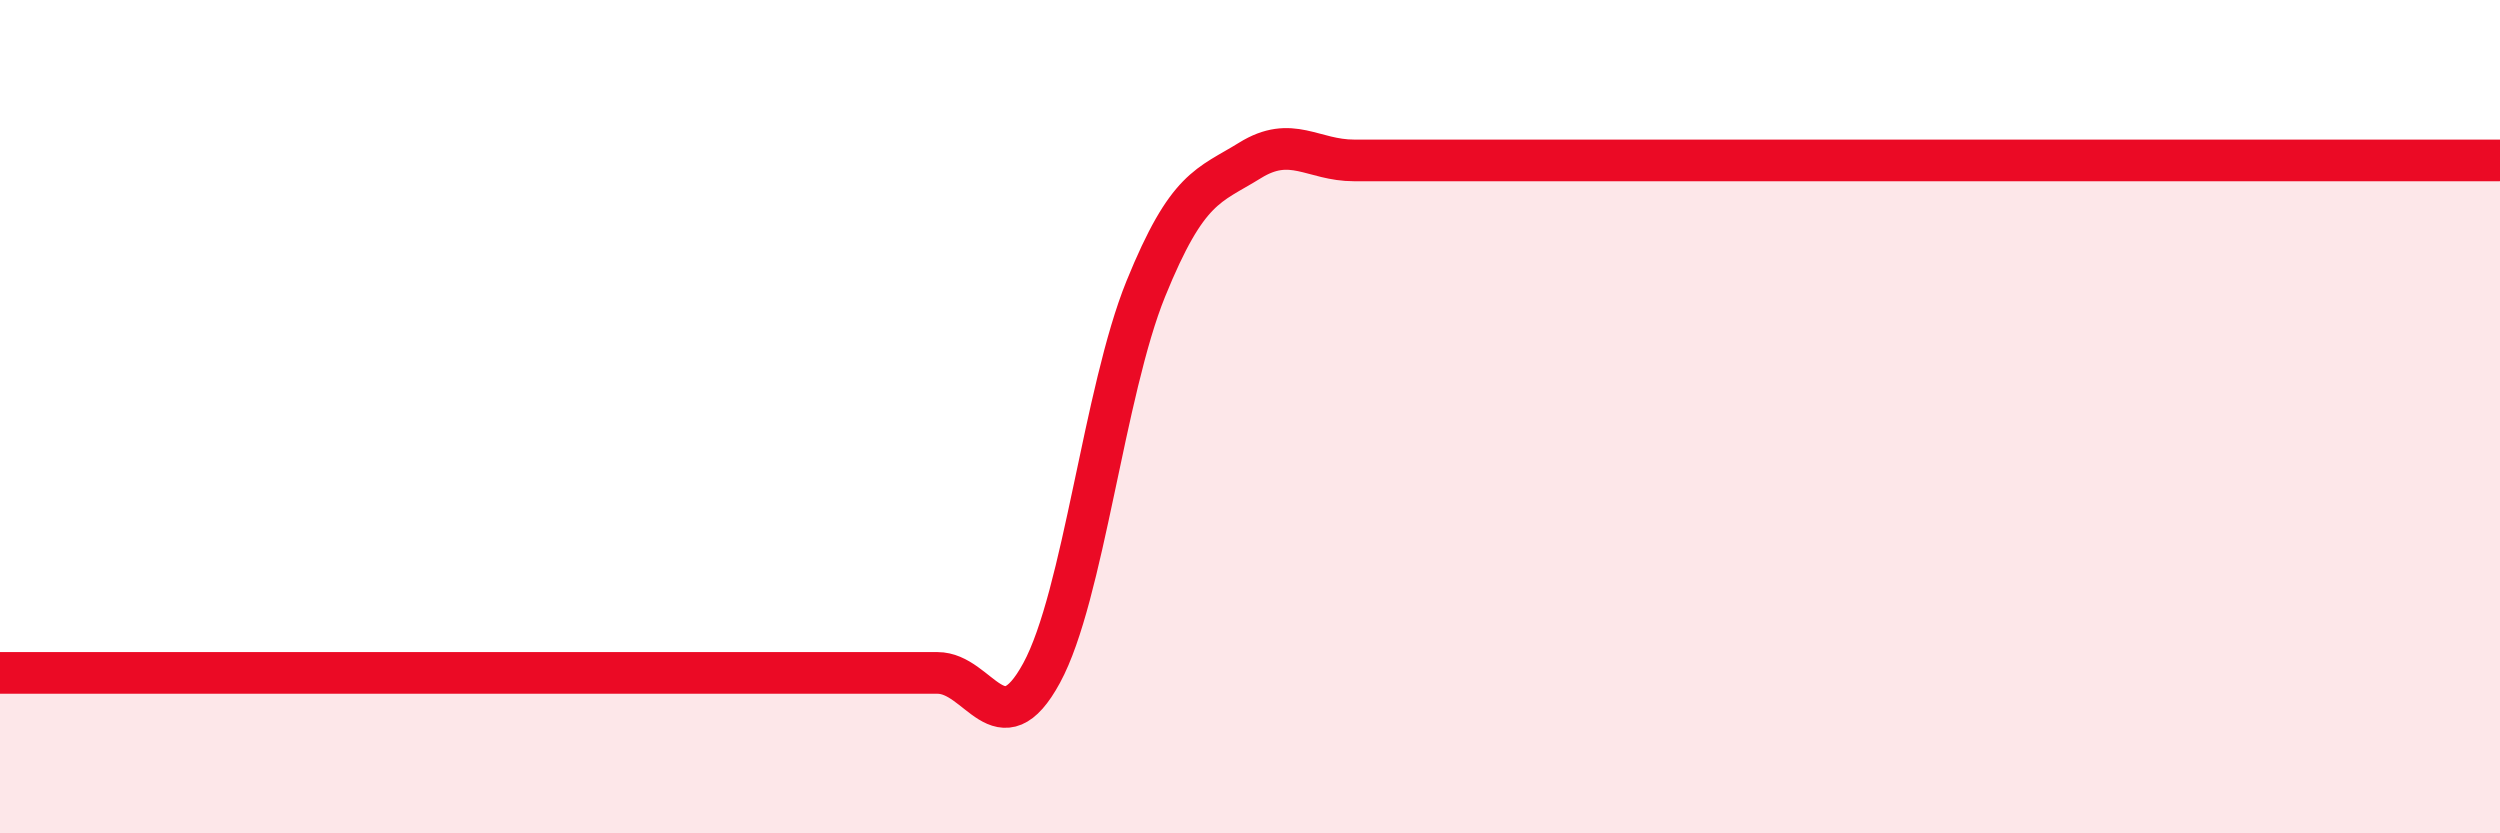 
    <svg width="60" height="20" viewBox="0 0 60 20" xmlns="http://www.w3.org/2000/svg">
      <path
        d="M 0,16.15 C 0.5,16.15 1.5,16.15 2.5,16.15 C 3.5,16.15 4,16.15 5,16.15 C 6,16.15 6.5,16.15 7.5,16.15 C 8.5,16.15 9,16.15 10,16.15 C 11,16.15 11.5,16.15 12.5,16.15 C 13.5,16.15 14,16.15 15,16.15 C 16,16.15 16.5,16.15 17.5,16.15 C 18.5,16.15 19,16.15 20,16.15 C 21,16.15 21.5,16.15 22.5,16.15 C 23.5,16.15 24,17.99 25,16.15 C 26,14.31 26.5,9.39 27.5,6.93 C 28.5,4.47 29,4.47 30,3.85 C 31,3.23 31.5,3.85 32.5,3.85 C 33.5,3.85 34,3.85 35,3.85 C 36,3.85 36.5,3.85 37.5,3.85 C 38.5,3.85 39,3.85 40,3.85 C 41,3.85 41.5,3.85 42.5,3.85 C 43.5,3.85 44,3.85 45,3.85 C 46,3.85 46.5,3.85 47.5,3.85 C 48.5,3.85 49,3.85 50,3.85 C 51,3.85 51.5,3.85 52.5,3.85 C 53.5,3.85 53.5,3.85 55,3.85 C 56.5,3.85 59,3.85 60,3.85L60 20L0 20Z"
        fill="#EB0A25"
        opacity="0.1"
        stroke-linecap="round"
        stroke-linejoin="round"
      />
      <path
        d="M 0,16.15 C 0.5,16.15 1.5,16.15 2.5,16.15 C 3.5,16.15 4,16.15 5,16.15 C 6,16.15 6.5,16.15 7.5,16.15 C 8.5,16.15 9,16.15 10,16.15 C 11,16.15 11.5,16.15 12.5,16.15 C 13.5,16.15 14,16.15 15,16.15 C 16,16.15 16.5,16.15 17.5,16.15 C 18.5,16.15 19,16.15 20,16.15 C 21,16.15 21.5,16.15 22.5,16.15 C 23.5,16.15 24,17.99 25,16.15 C 26,14.31 26.5,9.39 27.5,6.93 C 28.5,4.47 29,4.47 30,3.85 C 31,3.23 31.5,3.85 32.5,3.85 C 33.5,3.85 34,3.85 35,3.85 C 36,3.85 36.5,3.85 37.5,3.85 C 38.5,3.85 39,3.85 40,3.85 C 41,3.85 41.5,3.85 42.5,3.85 C 43.5,3.85 44,3.85 45,3.85 C 46,3.85 46.5,3.85 47.5,3.85 C 48.5,3.85 49,3.85 50,3.85 C 51,3.85 51.5,3.85 52.5,3.85 C 53.5,3.85 53.5,3.85 55,3.85 C 56.5,3.85 59,3.85 60,3.85"
        stroke="#EB0A25"
        stroke-width="1"
        fill="none"
        stroke-linecap="round"
        stroke-linejoin="round"
      />
    </svg>
  